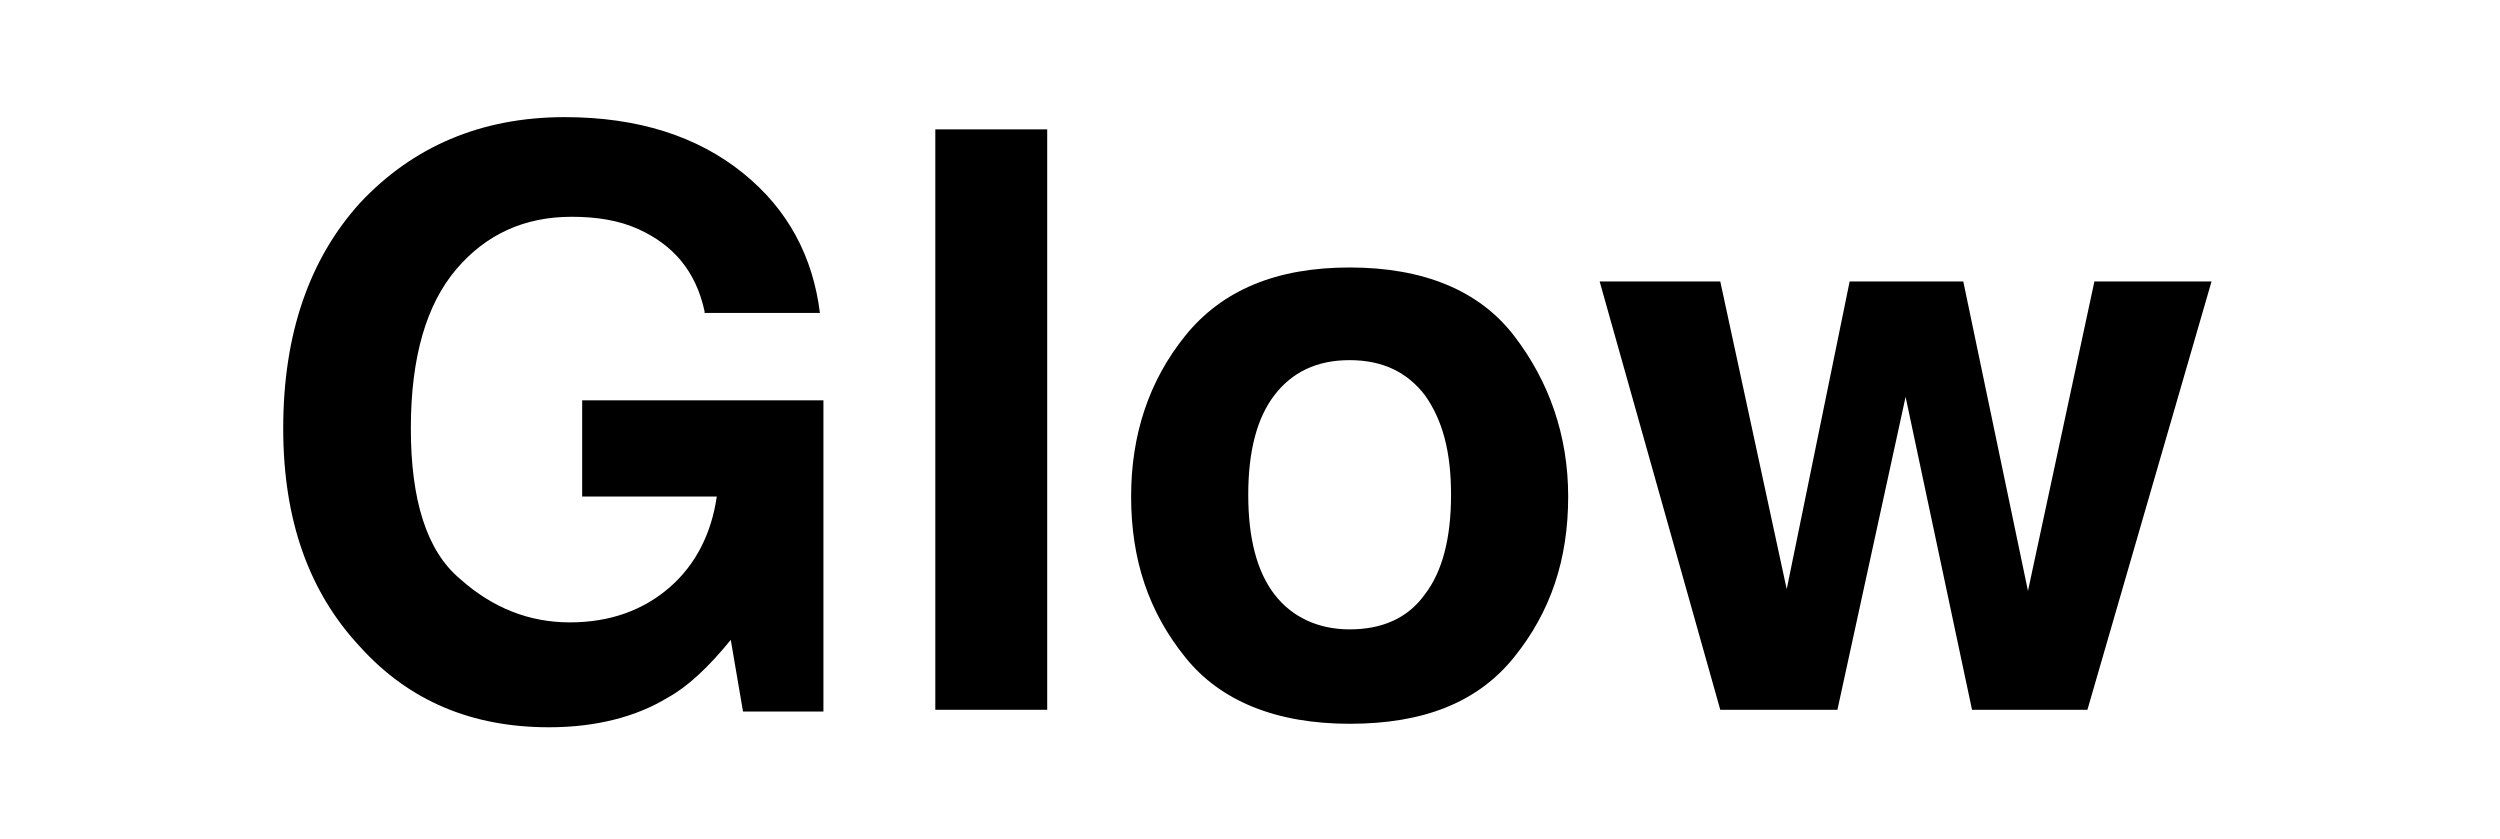 <?xml version="1.0" encoding="utf-8"?>
<!-- Generator: Adobe Illustrator 26.0.3, SVG Export Plug-In . SVG Version: 6.00 Build 0)  -->
<svg version="1.1" id="Layer_1" xmlns="http://www.w3.org/2000/svg" xmlns:xlink="http://www.w3.org/1999/xlink" x="0px" y="0px"
	 viewBox="0 0 143 48" style="enable-background:new 0 0 143 48;" xml:space="preserve">
<g>
	<path d="M40.3,17.8c-0.5-2.3-1.8-3.8-3.8-4.7c-1.1-0.5-2.4-0.7-3.8-0.7c-2.7,0-4.9,1-6.6,3c-1.7,2-2.6,5-2.6,9.1
		c0,4.1,0.9,7,2.8,8.6c1.9,1.7,4,2.5,6.3,2.5c2.3,0,4.2-0.7,5.7-2c1.5-1.3,2.4-3.1,2.7-5.2h-7.7v-5.5h13.8v17.8h-4.6l-0.7-4.1
		c-1.3,1.6-2.5,2.7-3.6,3.3c-1.8,1.1-4.1,1.7-6.8,1.7c-4.4,0-8-1.5-10.8-4.6c-2.9-3.1-4.4-7.2-4.4-12.5c0-5.4,1.5-9.7,4.4-12.9
		c3-3.2,6.9-4.9,11.7-4.9c4.2,0,7.6,1.1,10.2,3.2c2.6,2.1,4,4.8,4.4,8H40.3z"/>
	<path d="M59.9,40.6h-6.4V7.4h6.4V40.6z"/>
	<path d="M86.6,37.6c-2.1,2.6-5.2,3.8-9.4,3.8c-4.2,0-7.4-1.3-9.4-3.8c-2.1-2.6-3.1-5.6-3.1-9.2c0-3.5,1-6.6,3.1-9.2
		c2.1-2.6,5.2-3.9,9.4-3.9c4.2,0,7.4,1.3,9.4,3.9s3.1,5.7,3.1,9.2C89.7,32,88.7,35,86.6,37.6z M81.5,34c1-1.3,1.5-3.2,1.5-5.7
		c0-2.5-0.5-4.3-1.5-5.7c-1-1.3-2.4-2-4.3-2s-3.3,0.7-4.3,2c-1,1.3-1.5,3.2-1.5,5.7c0,2.5,0.5,4.4,1.5,5.7c1,1.3,2.5,2,4.3,2
		S80.5,35.4,81.5,34z"/>
	<path d="M105.8,16.1h6.5l3.7,17.7l3.8-17.7h6.7l-7.1,24.5h-6.6L109,22.7l-3.9,17.9h-6.7l-6.9-24.5h6.9l3.8,17.6L105.8,16.1z"/>
</g>
</svg>
